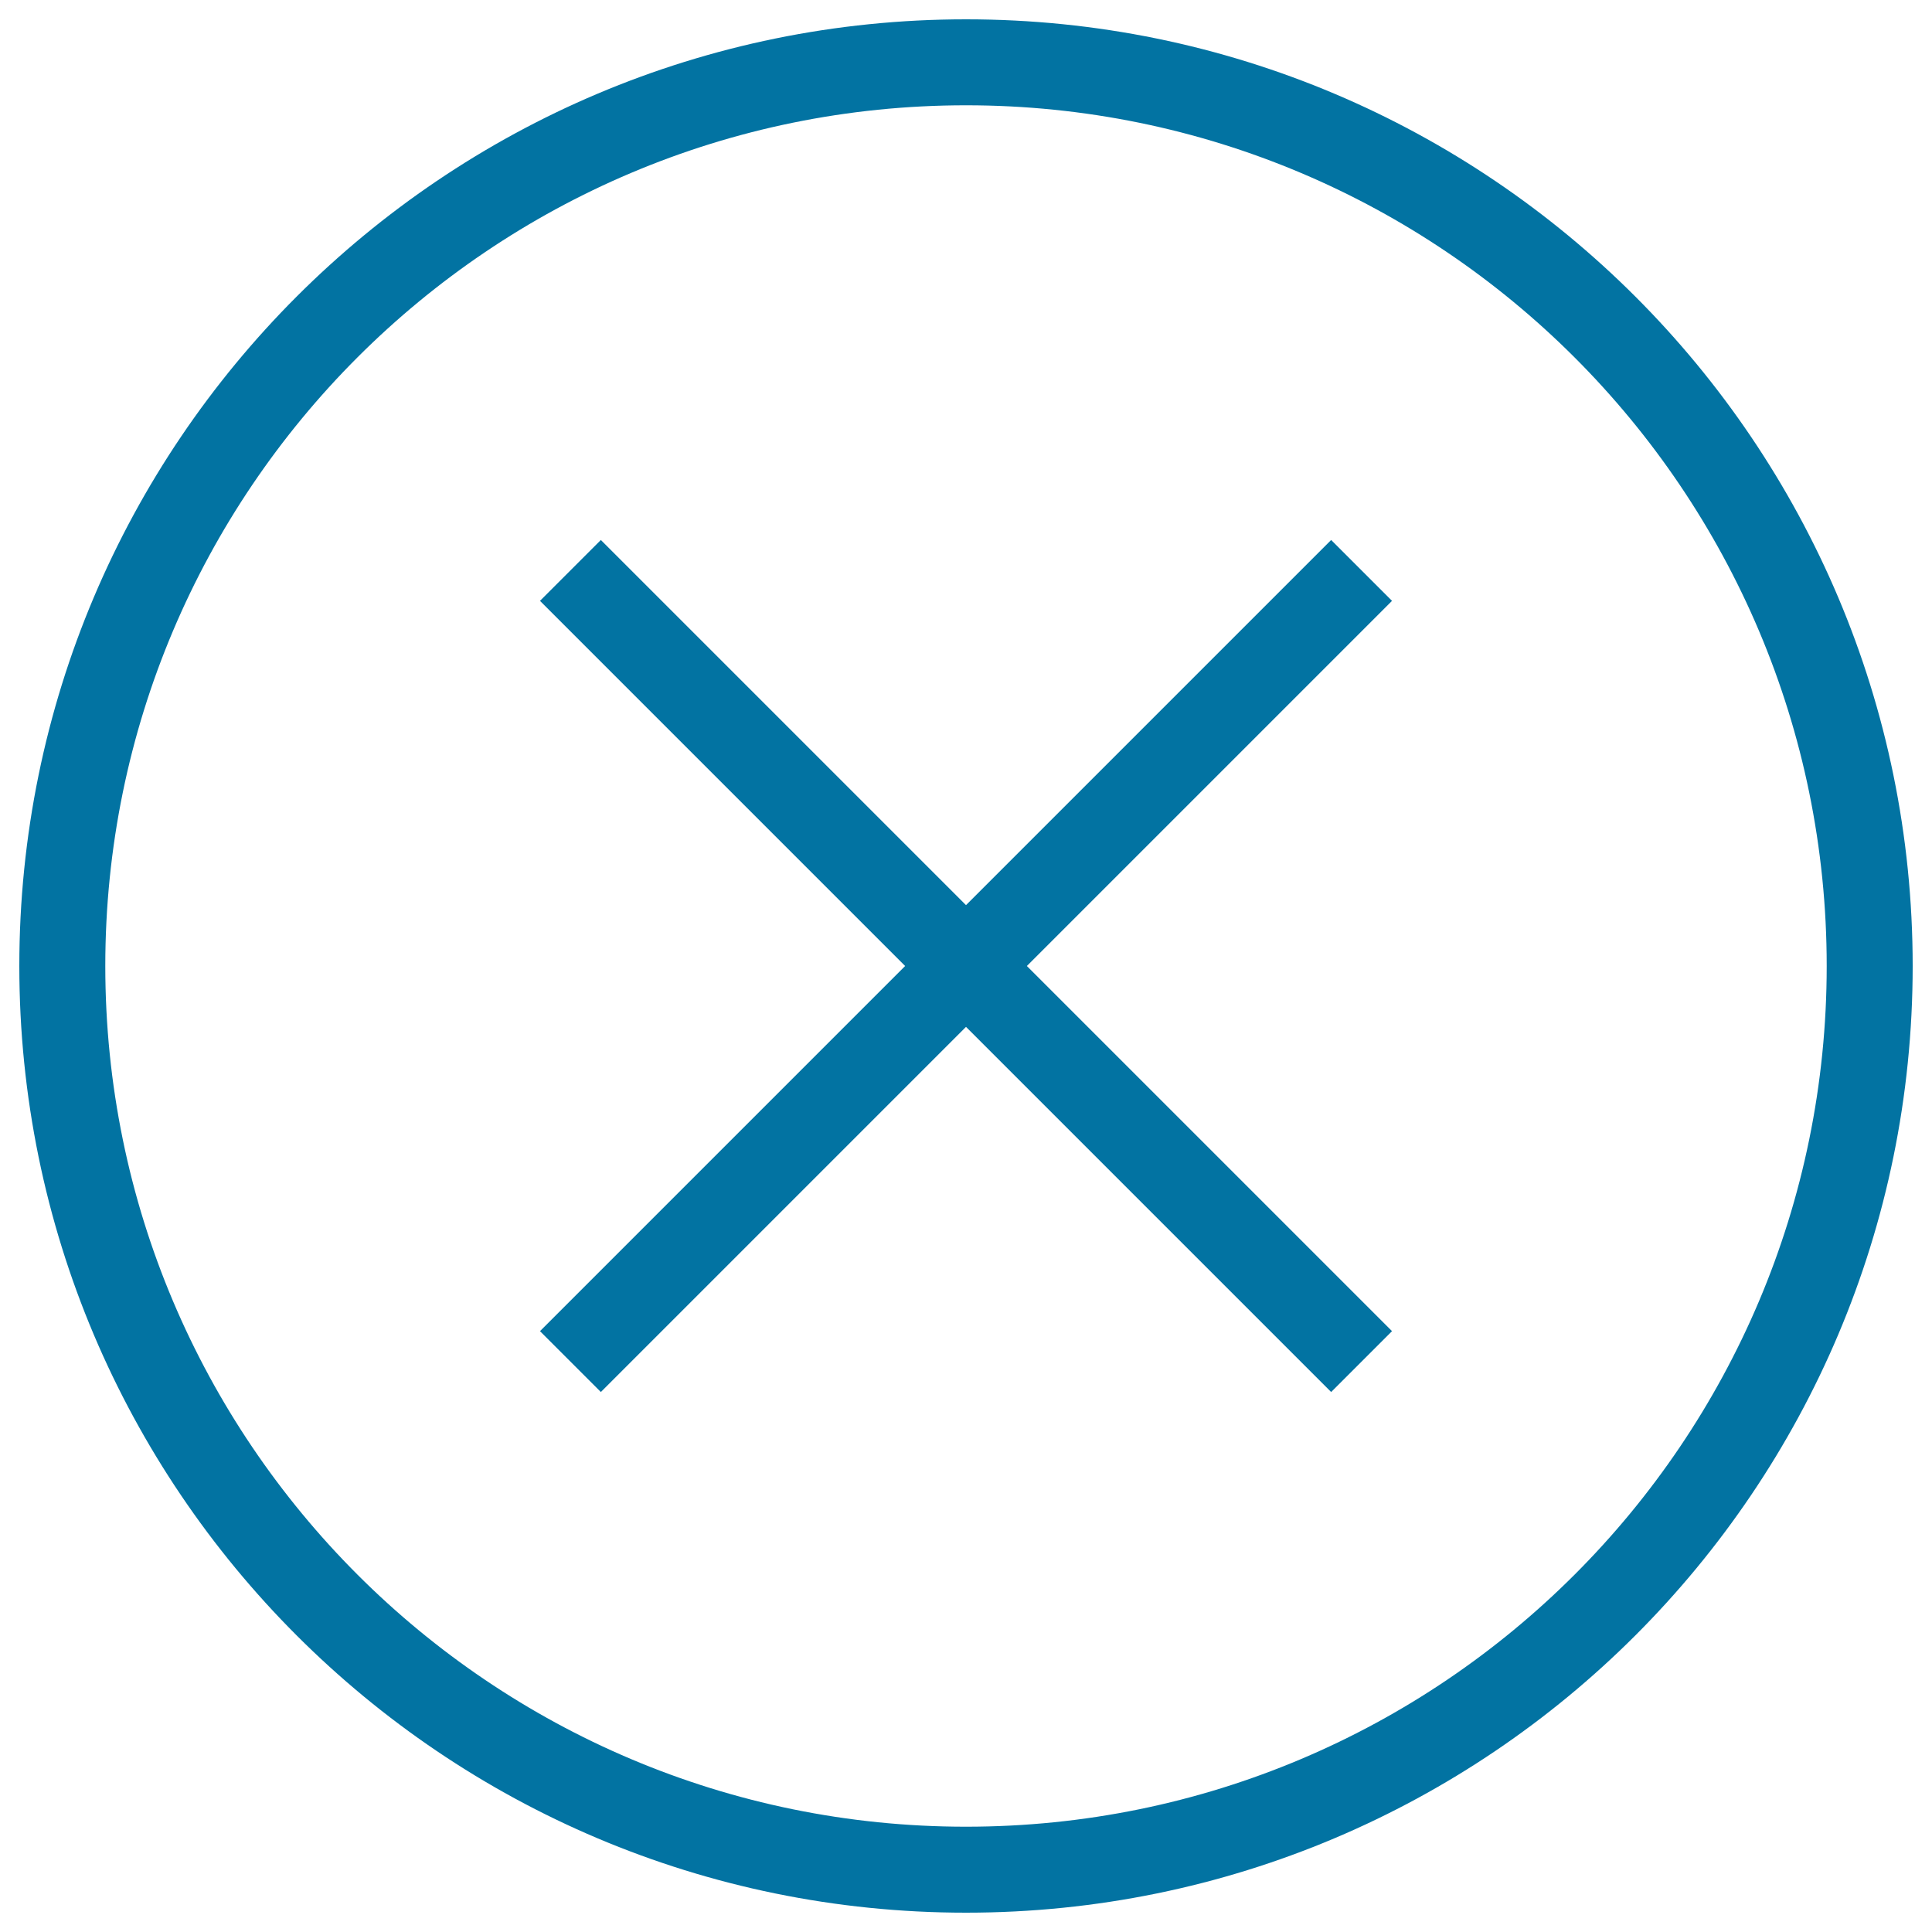 <svg xmlns="http://www.w3.org/2000/svg" viewBox="0 0 1000 1000" style="fill:#0273a2">
<title>Cross Circular Button Outline SVG icon</title>
<g><g><polygon points="689,720.5 720.5,689 531.5,500 720.5,311 689,279.5 500,468.5 311,279.5 279.5,311 468.5,500 279.5,689 311,720.5 500,531.5 "/><path d="M990,500c0-270.6-219.4-490-490-490C229.4,10,10,229.4,10,500c0,270.6,219.4,490,490,490C770.6,990,990,770.6,990,500z M54.5,500C54.5,254,254,54.5,500,54.5C746,54.5,945.5,254,945.5,500c0,246-199.4,445.5-445.5,445.5C254,945.5,54.5,746,54.5,500z"/></g></g>
</svg>